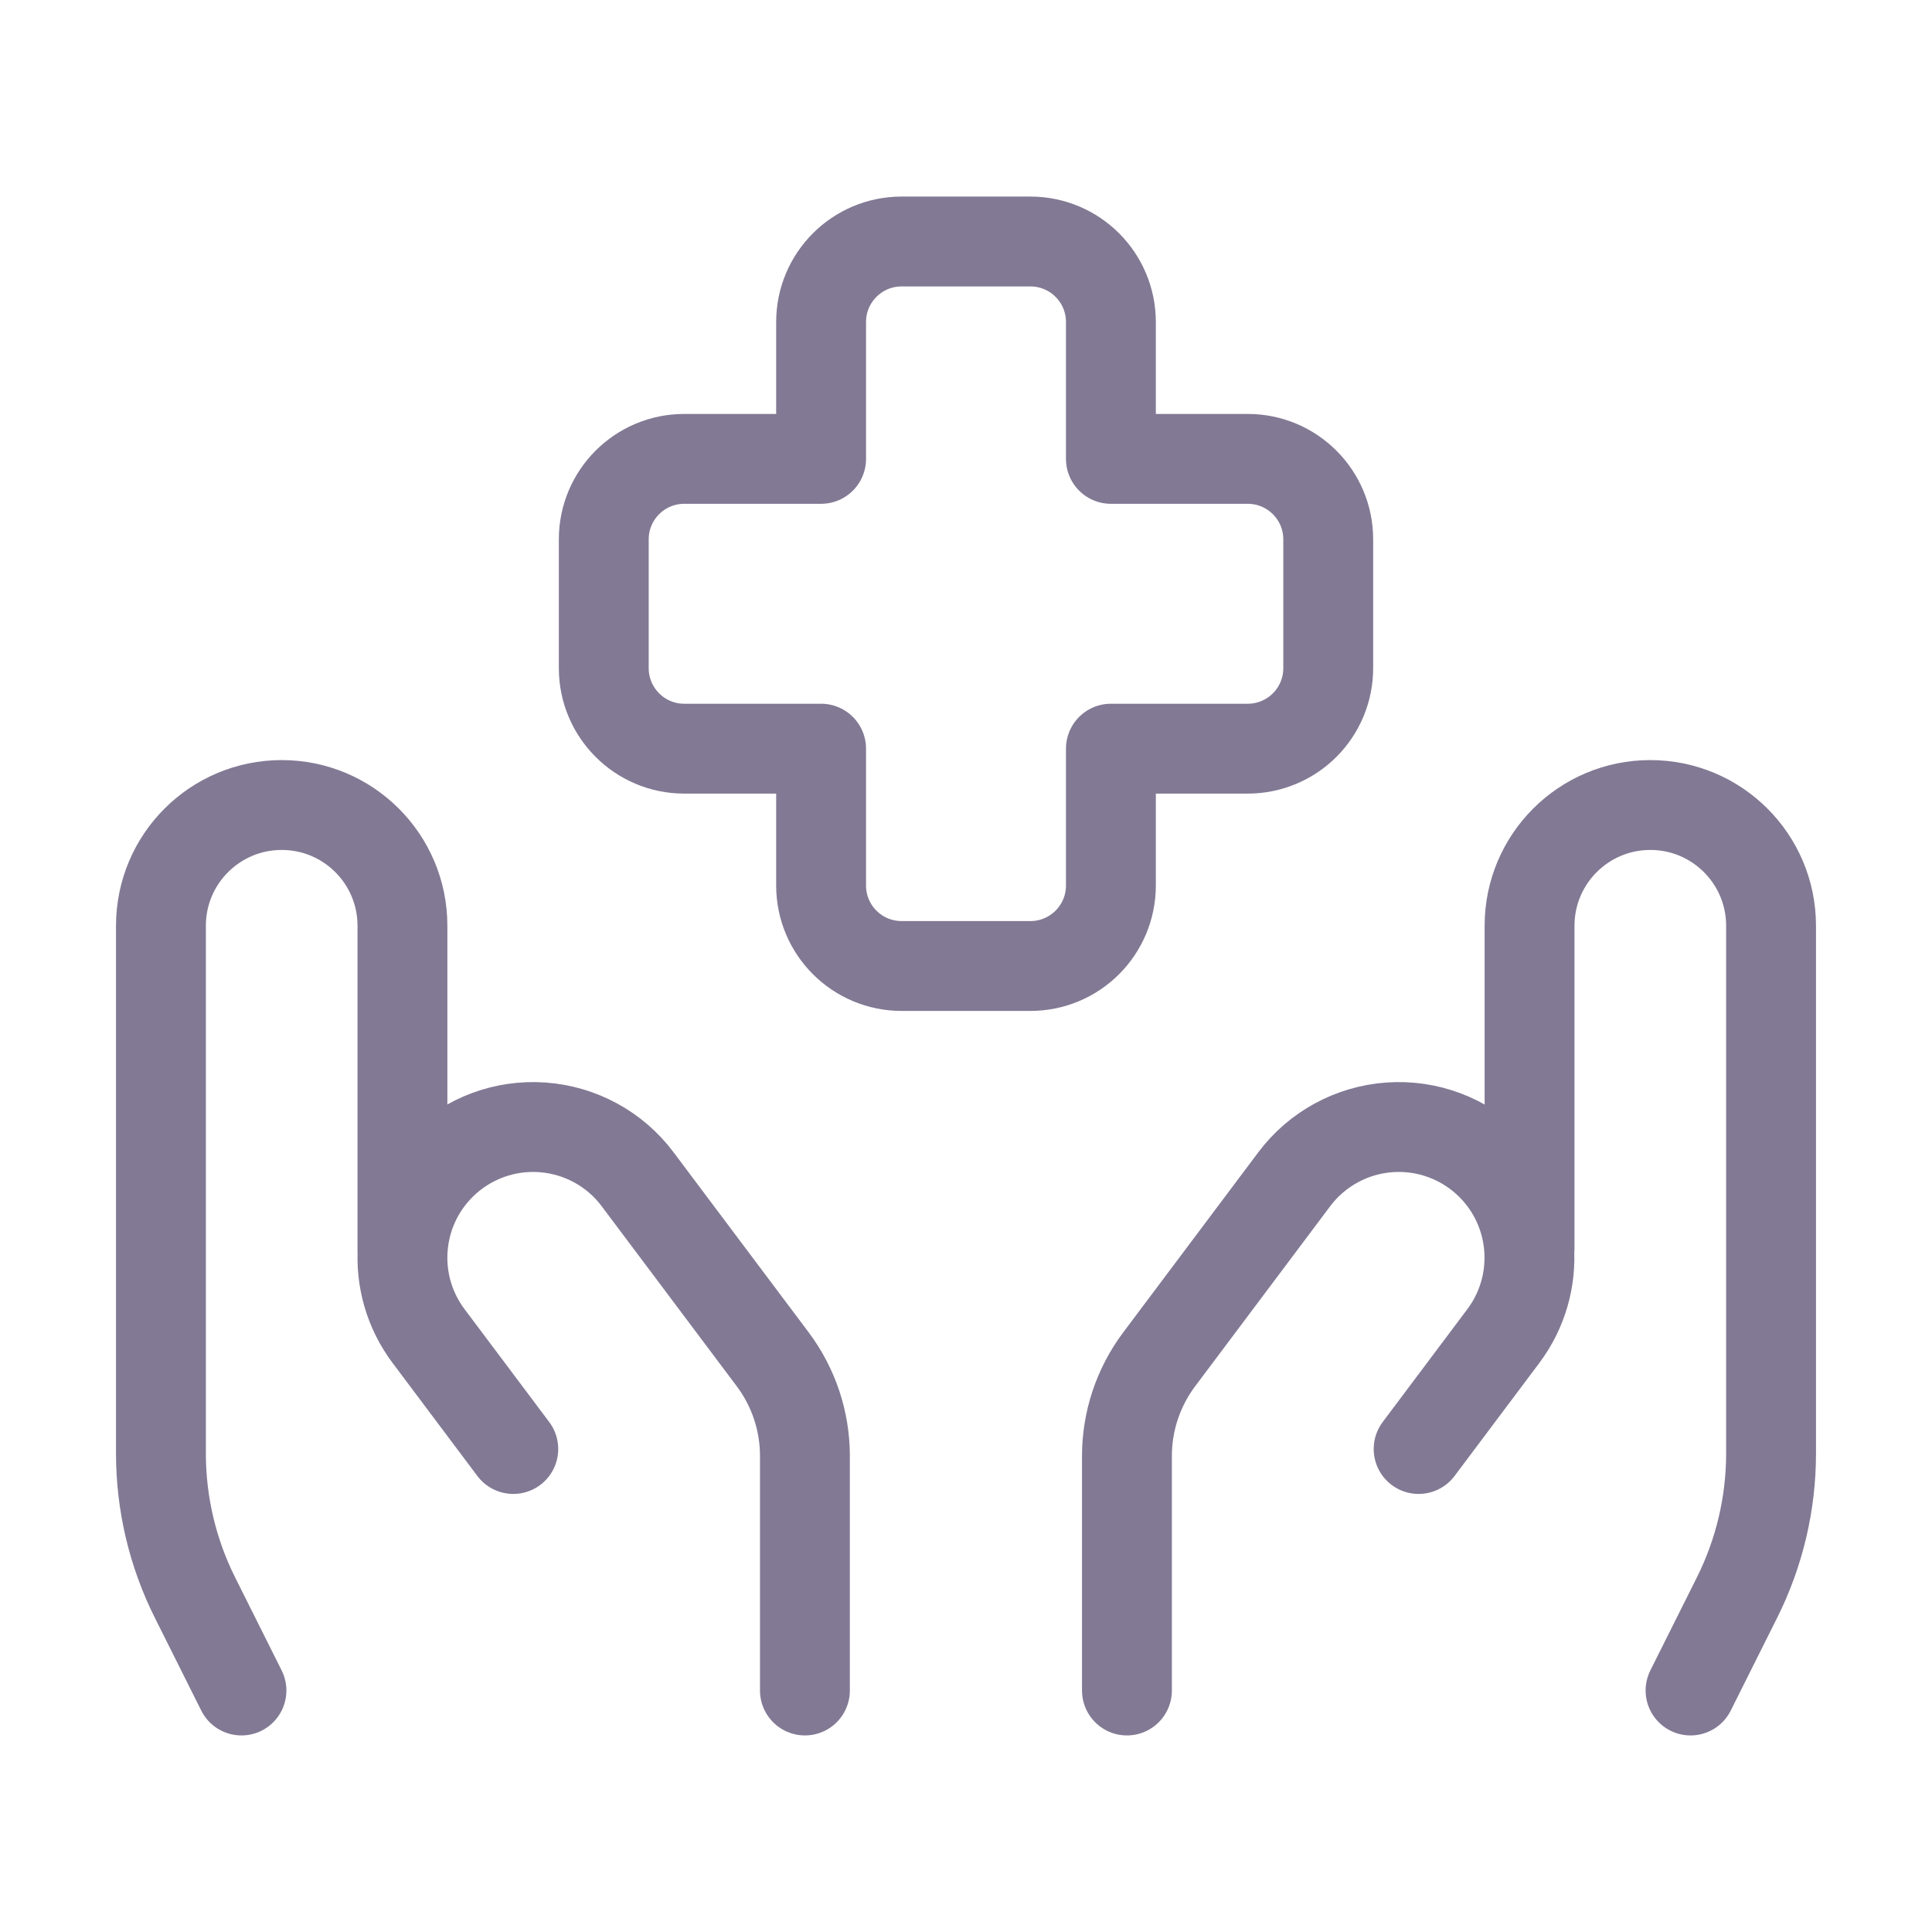 <?xml version="1.0" encoding="UTF-8"?> <svg xmlns="http://www.w3.org/2000/svg" width="43" height="43" viewBox="0 0 43 43" fill="none"> <path d="M37.626 37.625L38.662 35.554C39.159 34.559 39.418 33.462 39.418 32.35V20.604C39.418 19.12 38.215 17.917 36.73 17.917V17.917C35.246 17.917 34.043 19.12 34.043 20.604V27.771" stroke="#827994" stroke-width="2" stroke-linecap="round" stroke-linejoin="round"></path> <path d="M25.082 37.625V32.405C25.082 31.63 25.334 30.876 25.799 30.255L28.805 26.247C29.311 25.572 30.085 25.151 30.926 25.091C31.767 25.031 32.592 25.339 33.188 25.935V25.935C34.212 26.959 34.327 28.579 33.459 29.737L31.574 32.25" stroke="#827994" stroke-width="2" stroke-linecap="round" stroke-linejoin="round"></path> <path d="M5.374 37.625L4.338 35.554C3.841 34.559 3.582 33.462 3.582 32.35V20.604C3.582 19.12 4.785 17.917 6.27 17.917V17.917C7.754 17.917 8.957 19.12 8.957 20.604V27.771" stroke="#827994" stroke-width="2" stroke-linecap="round" stroke-linejoin="round"></path> <path d="M17.915 37.625V32.405C17.915 31.63 17.664 30.876 17.199 30.255L14.192 26.247C13.687 25.572 12.913 25.151 12.072 25.091C11.231 25.031 10.405 25.339 9.809 25.935V25.935C8.785 26.959 8.67 28.579 9.539 29.737L11.424 32.25" stroke="#827994" stroke-width="2" stroke-linecap="round" stroke-linejoin="round"></path> <path fill-rule="evenodd" clip-rule="evenodd" d="M29.562 12.004C29.562 11.015 28.76 10.213 27.771 10.213H24.725V7.167C24.725 6.177 23.923 5.375 22.933 5.375H20.067C19.077 5.375 18.275 6.177 18.275 7.167V10.213H15.229C14.24 10.213 13.438 11.015 13.438 12.004V14.871C13.438 15.86 14.24 16.663 15.229 16.663H18.275V19.708C18.275 20.698 19.077 21.5 20.067 21.5H22.933C23.923 21.5 24.725 20.698 24.725 19.708V16.663H27.771C28.246 16.663 28.702 16.474 29.038 16.138C29.374 15.802 29.562 15.346 29.562 14.871V12.004Z" stroke="#827994" stroke-width="2" stroke-linecap="round" stroke-linejoin="round"></path> </svg> 